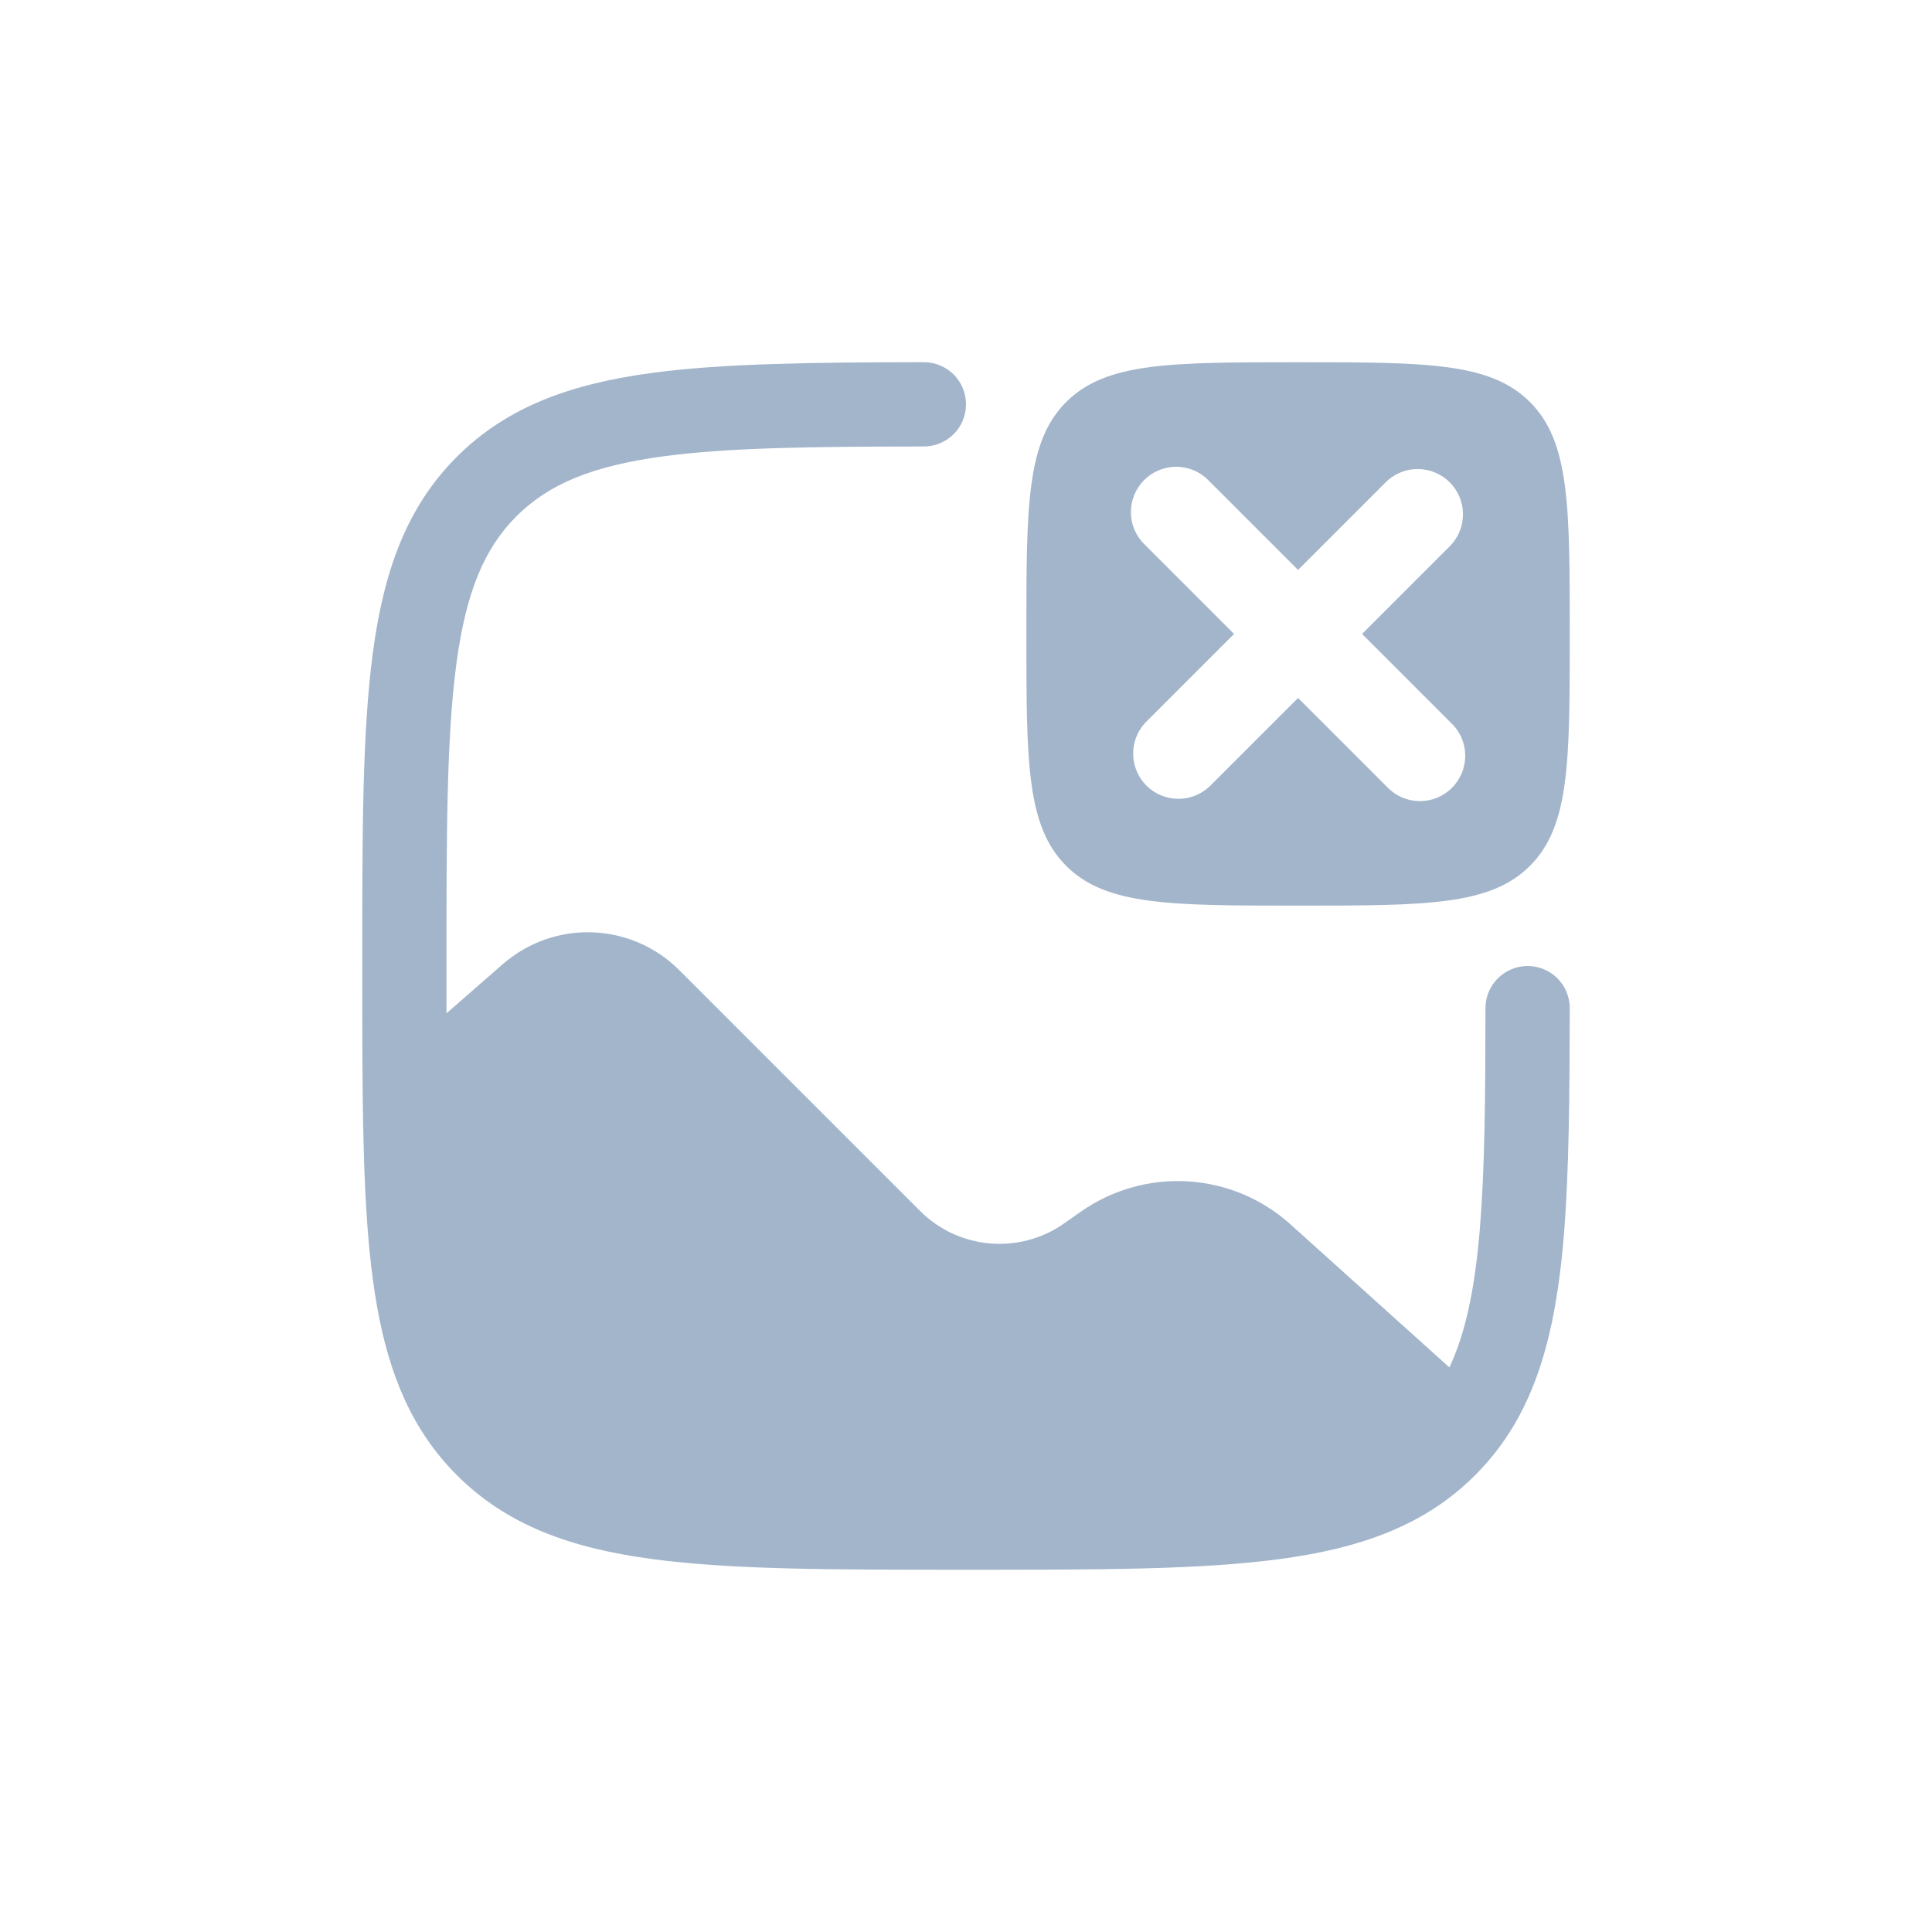 <svg width="32" height="32" viewBox="0 0 32 32" fill="none" xmlns="http://www.w3.org/2000/svg">
<path d="M26 16.698C25.998 18.168 25.987 19.416 25.904 20.441C25.807 21.631 25.608 22.625 25.164 23.45C24.97 23.812 24.724 24.143 24.434 24.433C23.601 25.266 22.541 25.643 21.197 25.823C19.884 26 18.2 26 16.053 26H15.947C13.799 26 12.117 26 10.803 25.823C9.46 25.643 8.399 25.266 7.567 24.433C6.829 23.695 6.447 22.777 6.245 21.638C6.045 20.518 6.009 19.126 6.002 17.397C6 16.957 6 16.491 6 16V15.946C6 13.798 6 12.116 6.177 10.802C6.357 9.459 6.734 8.398 7.567 7.566C8.4 6.734 9.46 6.356 10.803 6.176C11.971 6.019 13.473 6.001 15.302 5.999C15.487 5.999 15.665 6.073 15.796 6.203C15.927 6.334 16 6.512 16 6.697C16 6.882 15.927 7.06 15.796 7.191C15.665 7.321 15.487 7.395 15.302 7.395C13.447 7.397 12.068 7.413 10.989 7.558C9.8 7.718 9.083 8.022 8.553 8.552C8.023 9.082 7.72 9.8 7.56 10.99C7.397 12.2 7.395 13.788 7.395 16V16.784L8.327 15.97C8.736 15.613 9.265 15.424 9.807 15.442C10.35 15.46 10.865 15.683 11.249 16.067L15.239 20.057C15.549 20.367 15.958 20.557 16.394 20.595C16.83 20.633 17.266 20.516 17.624 20.264L17.902 20.069C18.419 19.706 19.044 19.529 19.674 19.567C20.305 19.605 20.904 19.855 21.373 20.278L24.006 22.648C24.271 22.091 24.429 21.36 24.513 20.328C24.592 19.356 24.603 18.176 24.604 16.698C24.604 16.513 24.678 16.335 24.809 16.204C24.94 16.074 25.117 16 25.302 16C25.487 16 25.665 16.074 25.796 16.204C25.927 16.335 26 16.513 26 16.698Z" fill="#1B467D" fill-opacity="0.4"/>
<path fill-rule="evenodd" clip-rule="evenodd" d="M21.5 15C19.379 15 18.318 15 17.659 14.341C17 13.682 17 12.621 17 10.5C17 8.379 17 7.318 17.659 6.659C18.318 6 19.379 6 21.5 6C23.621 6 24.682 6 25.341 6.659C26 7.318 26 8.379 26 10.5C26 12.621 26 13.682 25.341 14.341C24.682 15 23.621 15 21.5 15ZM20.03 7.97C19.961 7.896 19.878 7.837 19.787 7.796C19.695 7.755 19.595 7.733 19.494 7.731C19.394 7.73 19.294 7.748 19.2 7.786C19.107 7.824 19.022 7.88 18.951 7.951C18.88 8.022 18.824 8.107 18.786 8.2C18.748 8.294 18.73 8.394 18.731 8.495C18.733 8.595 18.755 8.695 18.796 8.787C18.837 8.879 18.896 8.961 18.97 9.03L20.44 10.5L18.97 11.97C18.837 12.112 18.765 12.3 18.769 12.495C18.772 12.689 18.851 12.874 18.988 13.012C19.126 13.149 19.311 13.228 19.506 13.231C19.7 13.235 19.888 13.162 20.03 13.03L21.5 11.56L22.97 13.03C23.039 13.104 23.122 13.163 23.213 13.204C23.305 13.245 23.405 13.267 23.506 13.269C23.606 13.27 23.706 13.252 23.8 13.214C23.893 13.176 23.978 13.12 24.049 13.049C24.12 12.978 24.176 12.893 24.214 12.8C24.252 12.706 24.27 12.606 24.269 12.505C24.267 12.405 24.245 12.306 24.204 12.213C24.163 12.121 24.104 12.039 24.03 11.97L22.56 10.5L24.03 9.03C24.163 8.888 24.235 8.7 24.231 8.505C24.228 8.311 24.149 8.126 24.012 7.988C23.874 7.851 23.689 7.772 23.494 7.769C23.3 7.765 23.112 7.838 22.97 7.97L21.5 9.44L20.03 7.97Z" fill="#1B467D" fill-opacity="0.4"/>
</svg>
